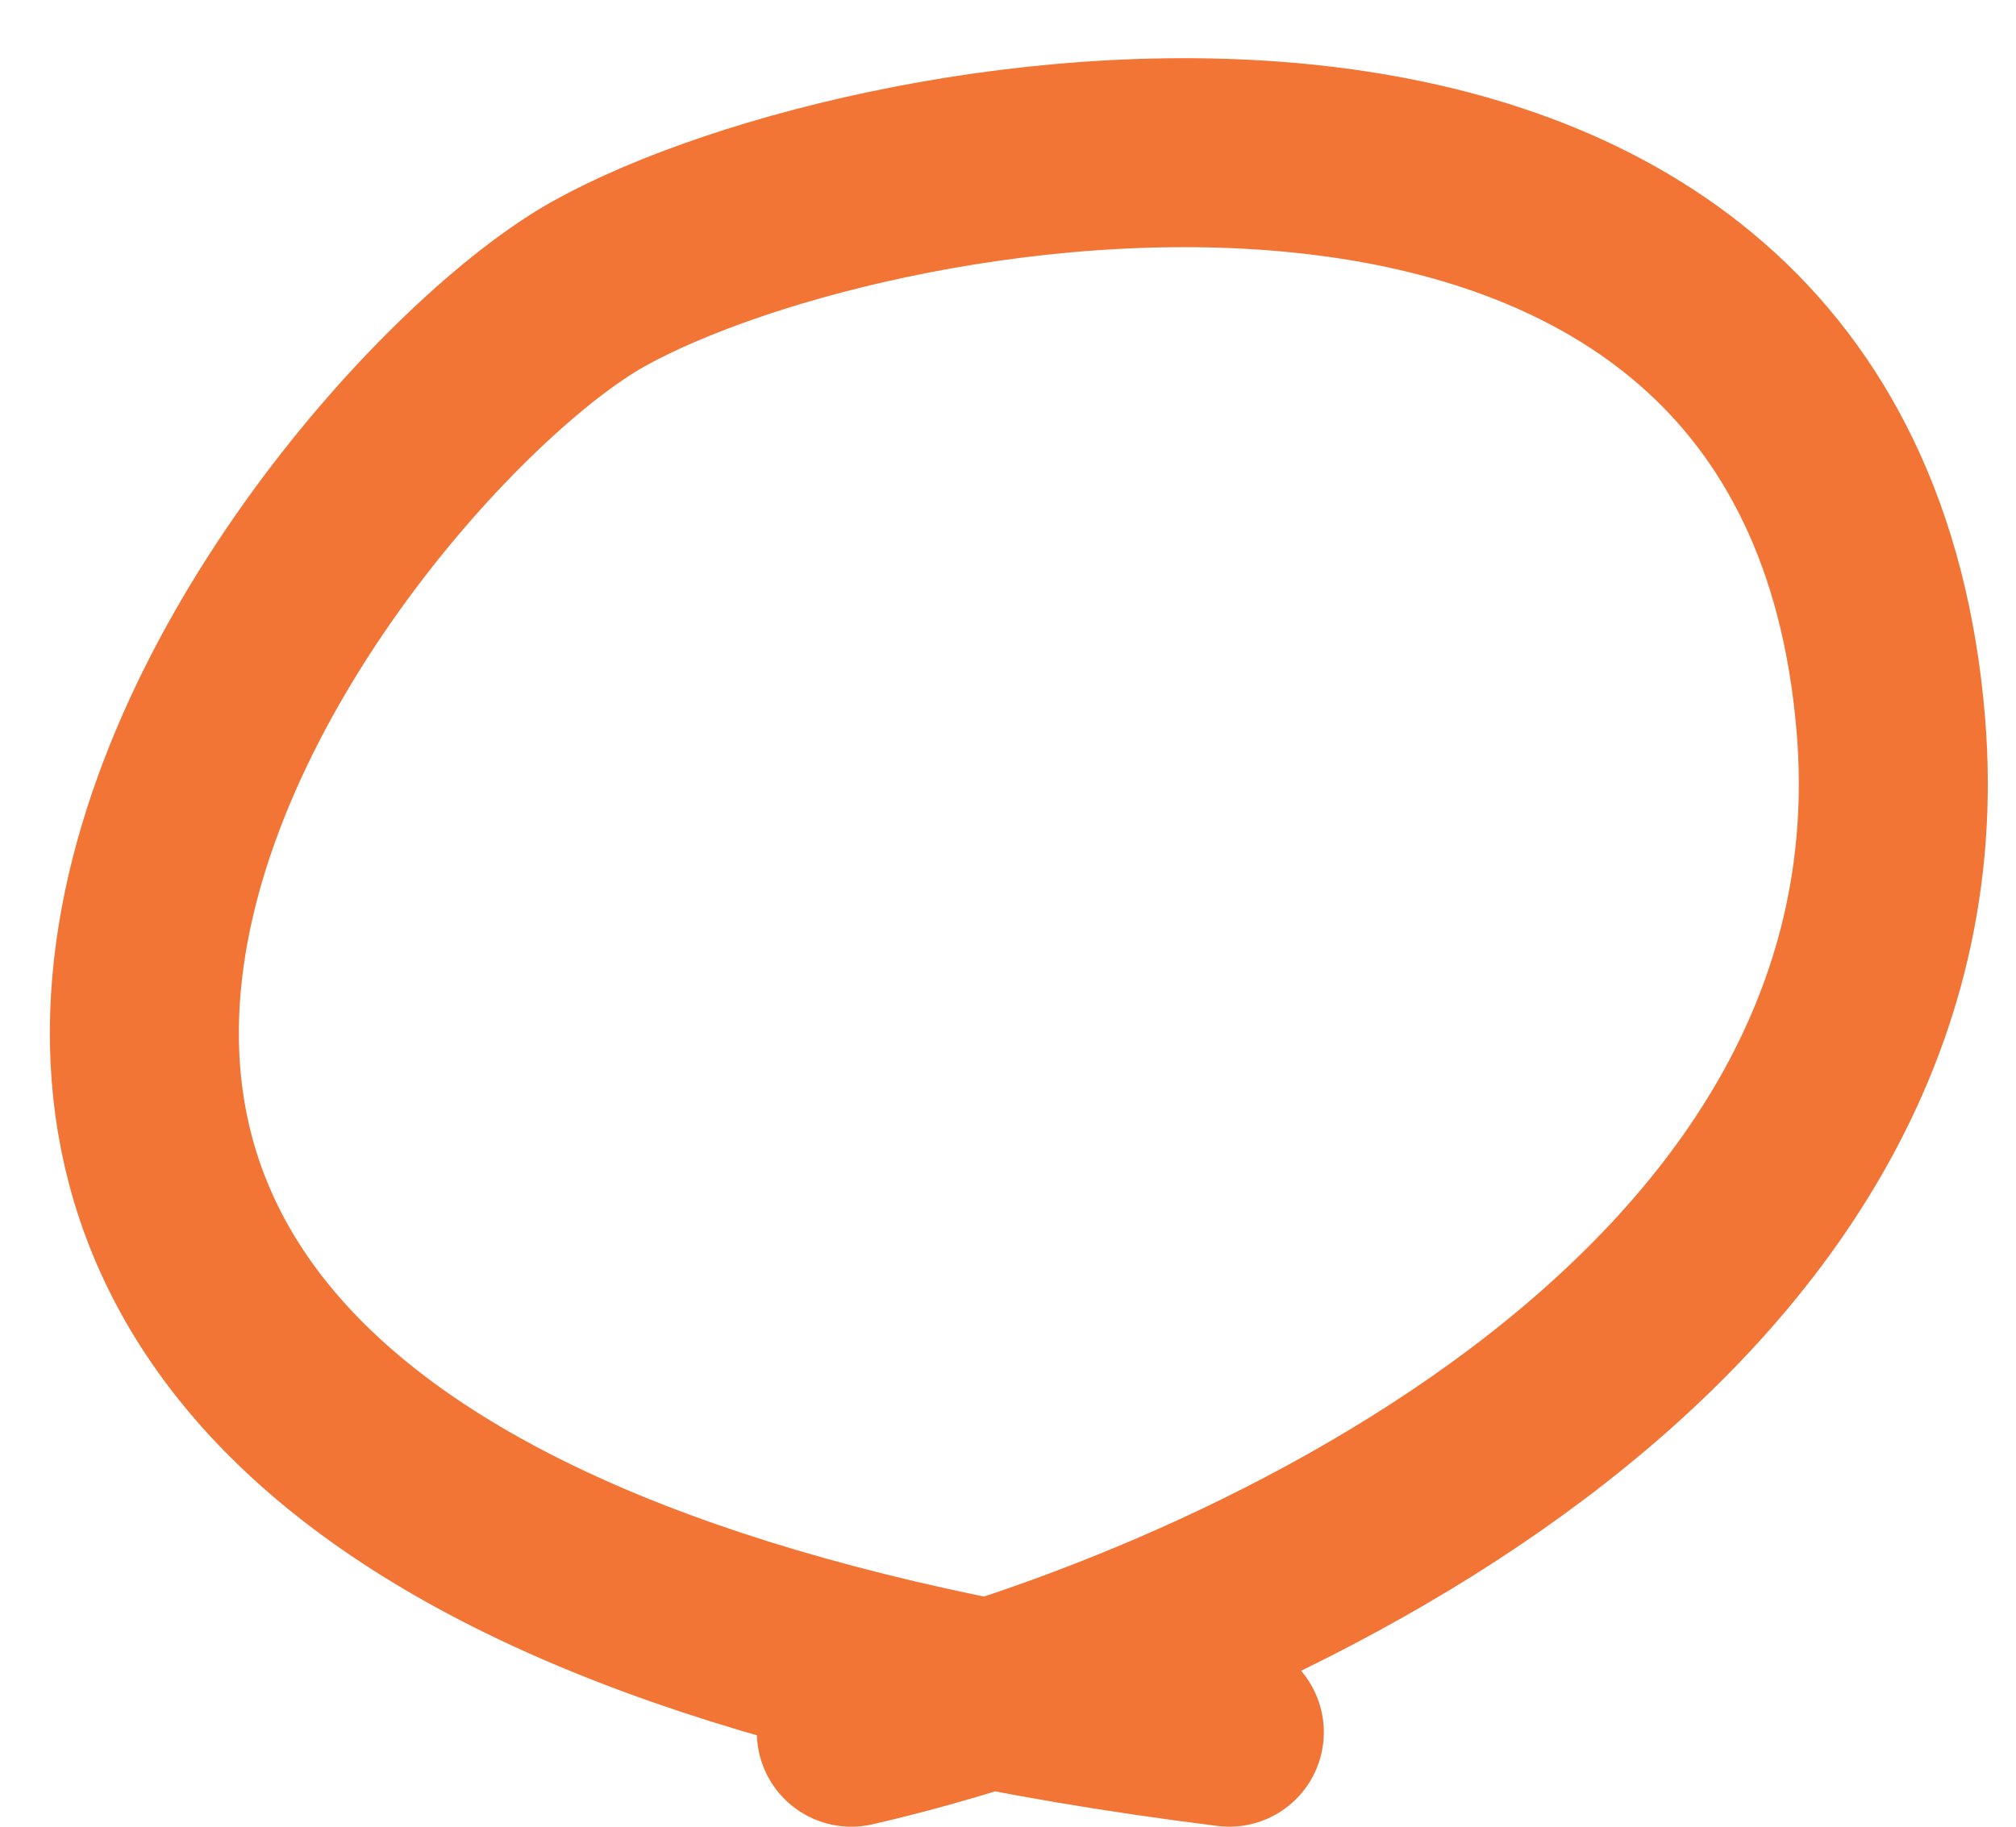 <?xml version="1.0" encoding="UTF-8"?> <svg xmlns="http://www.w3.org/2000/svg" width="32" height="29" viewBox="0 0 32 29" fill="none"><path d="M13.513 27.5C19.346 26.167 30.813 21.1 30.013 11.5C29.013 -0.5 14.013 2 9.513 4.5C5.013 7 -8.487 24 19.513 27.5" stroke="#F27536" stroke-width="3" stroke-linecap="round" stroke-linejoin="round"></path></svg> 